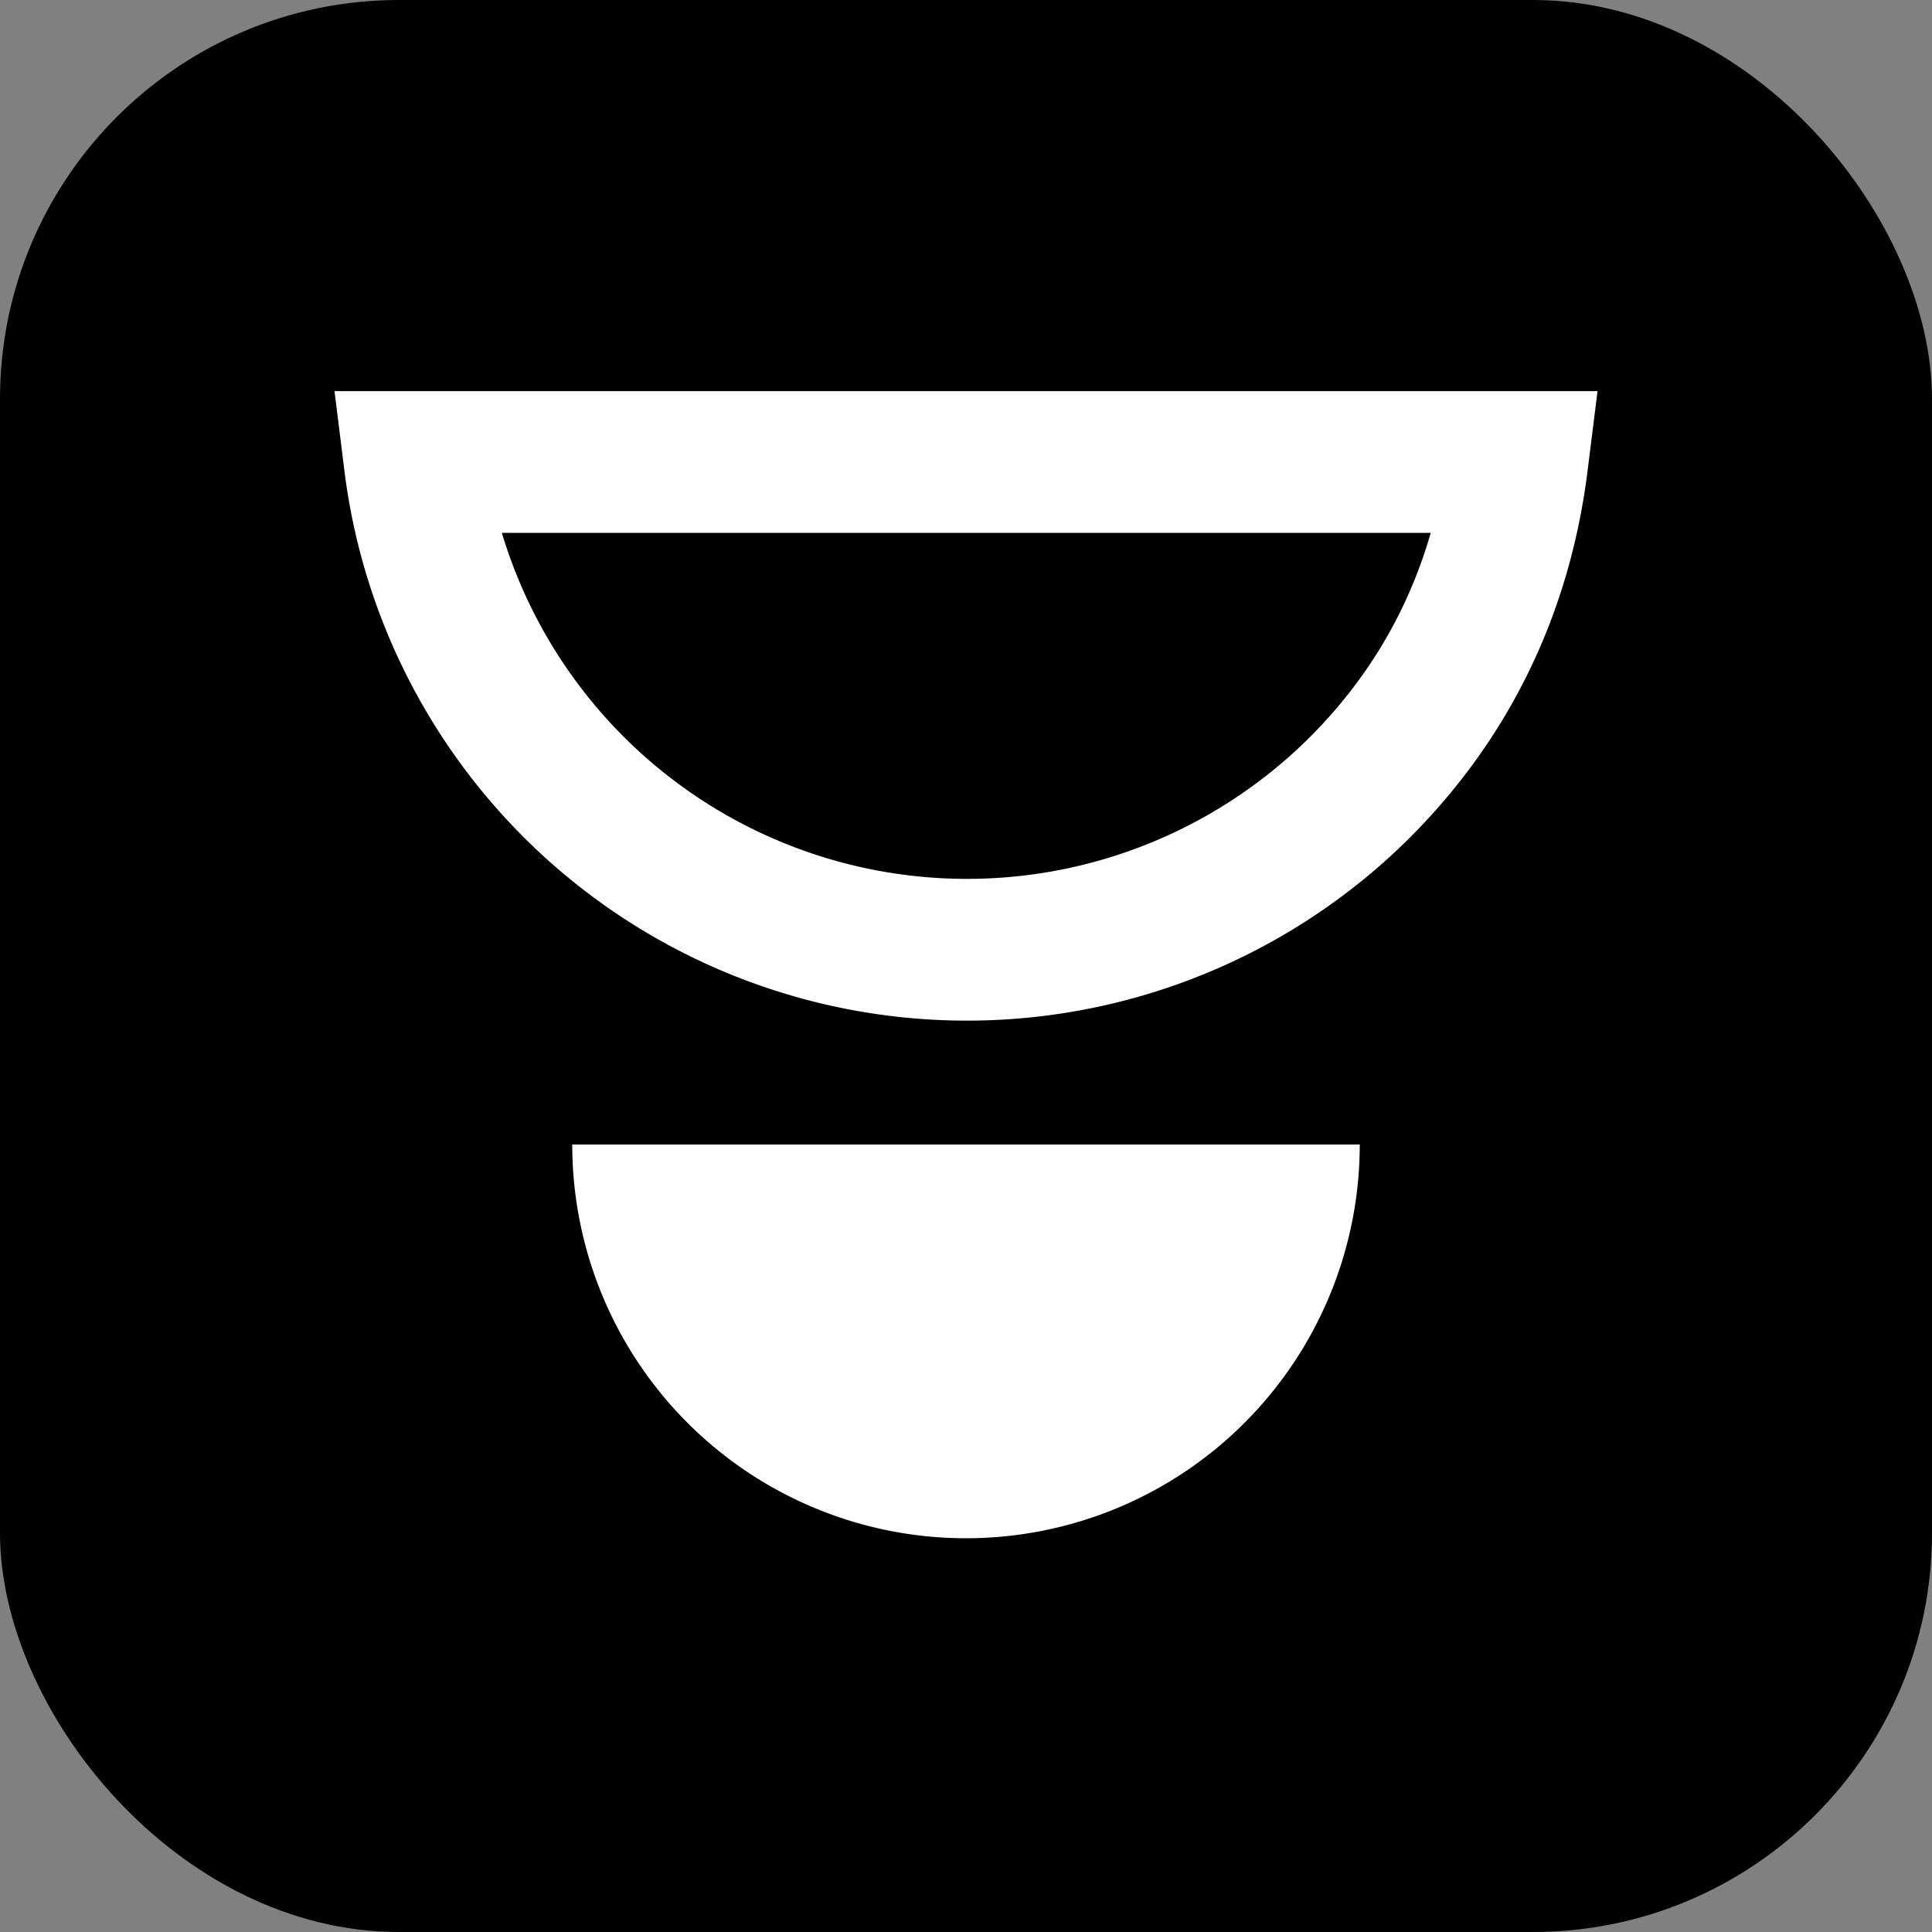 <svg xmlns="http://www.w3.org/2000/svg" fill="none" viewBox="0 0 368 368"><rect x="0" y="0" width="368" height="368" fill="#808080" stroke="none"/><rect width="368" height="368" fill="#000" rx="76"/><path stroke="#fff" stroke-width="27" d="M259 150c17-17 27-38 30-62H79a106 106 0 0 0 180 62Z"/><path fill="#fff" d="M259 218a75 75 0 1 1-150 0h150Z"/></svg>